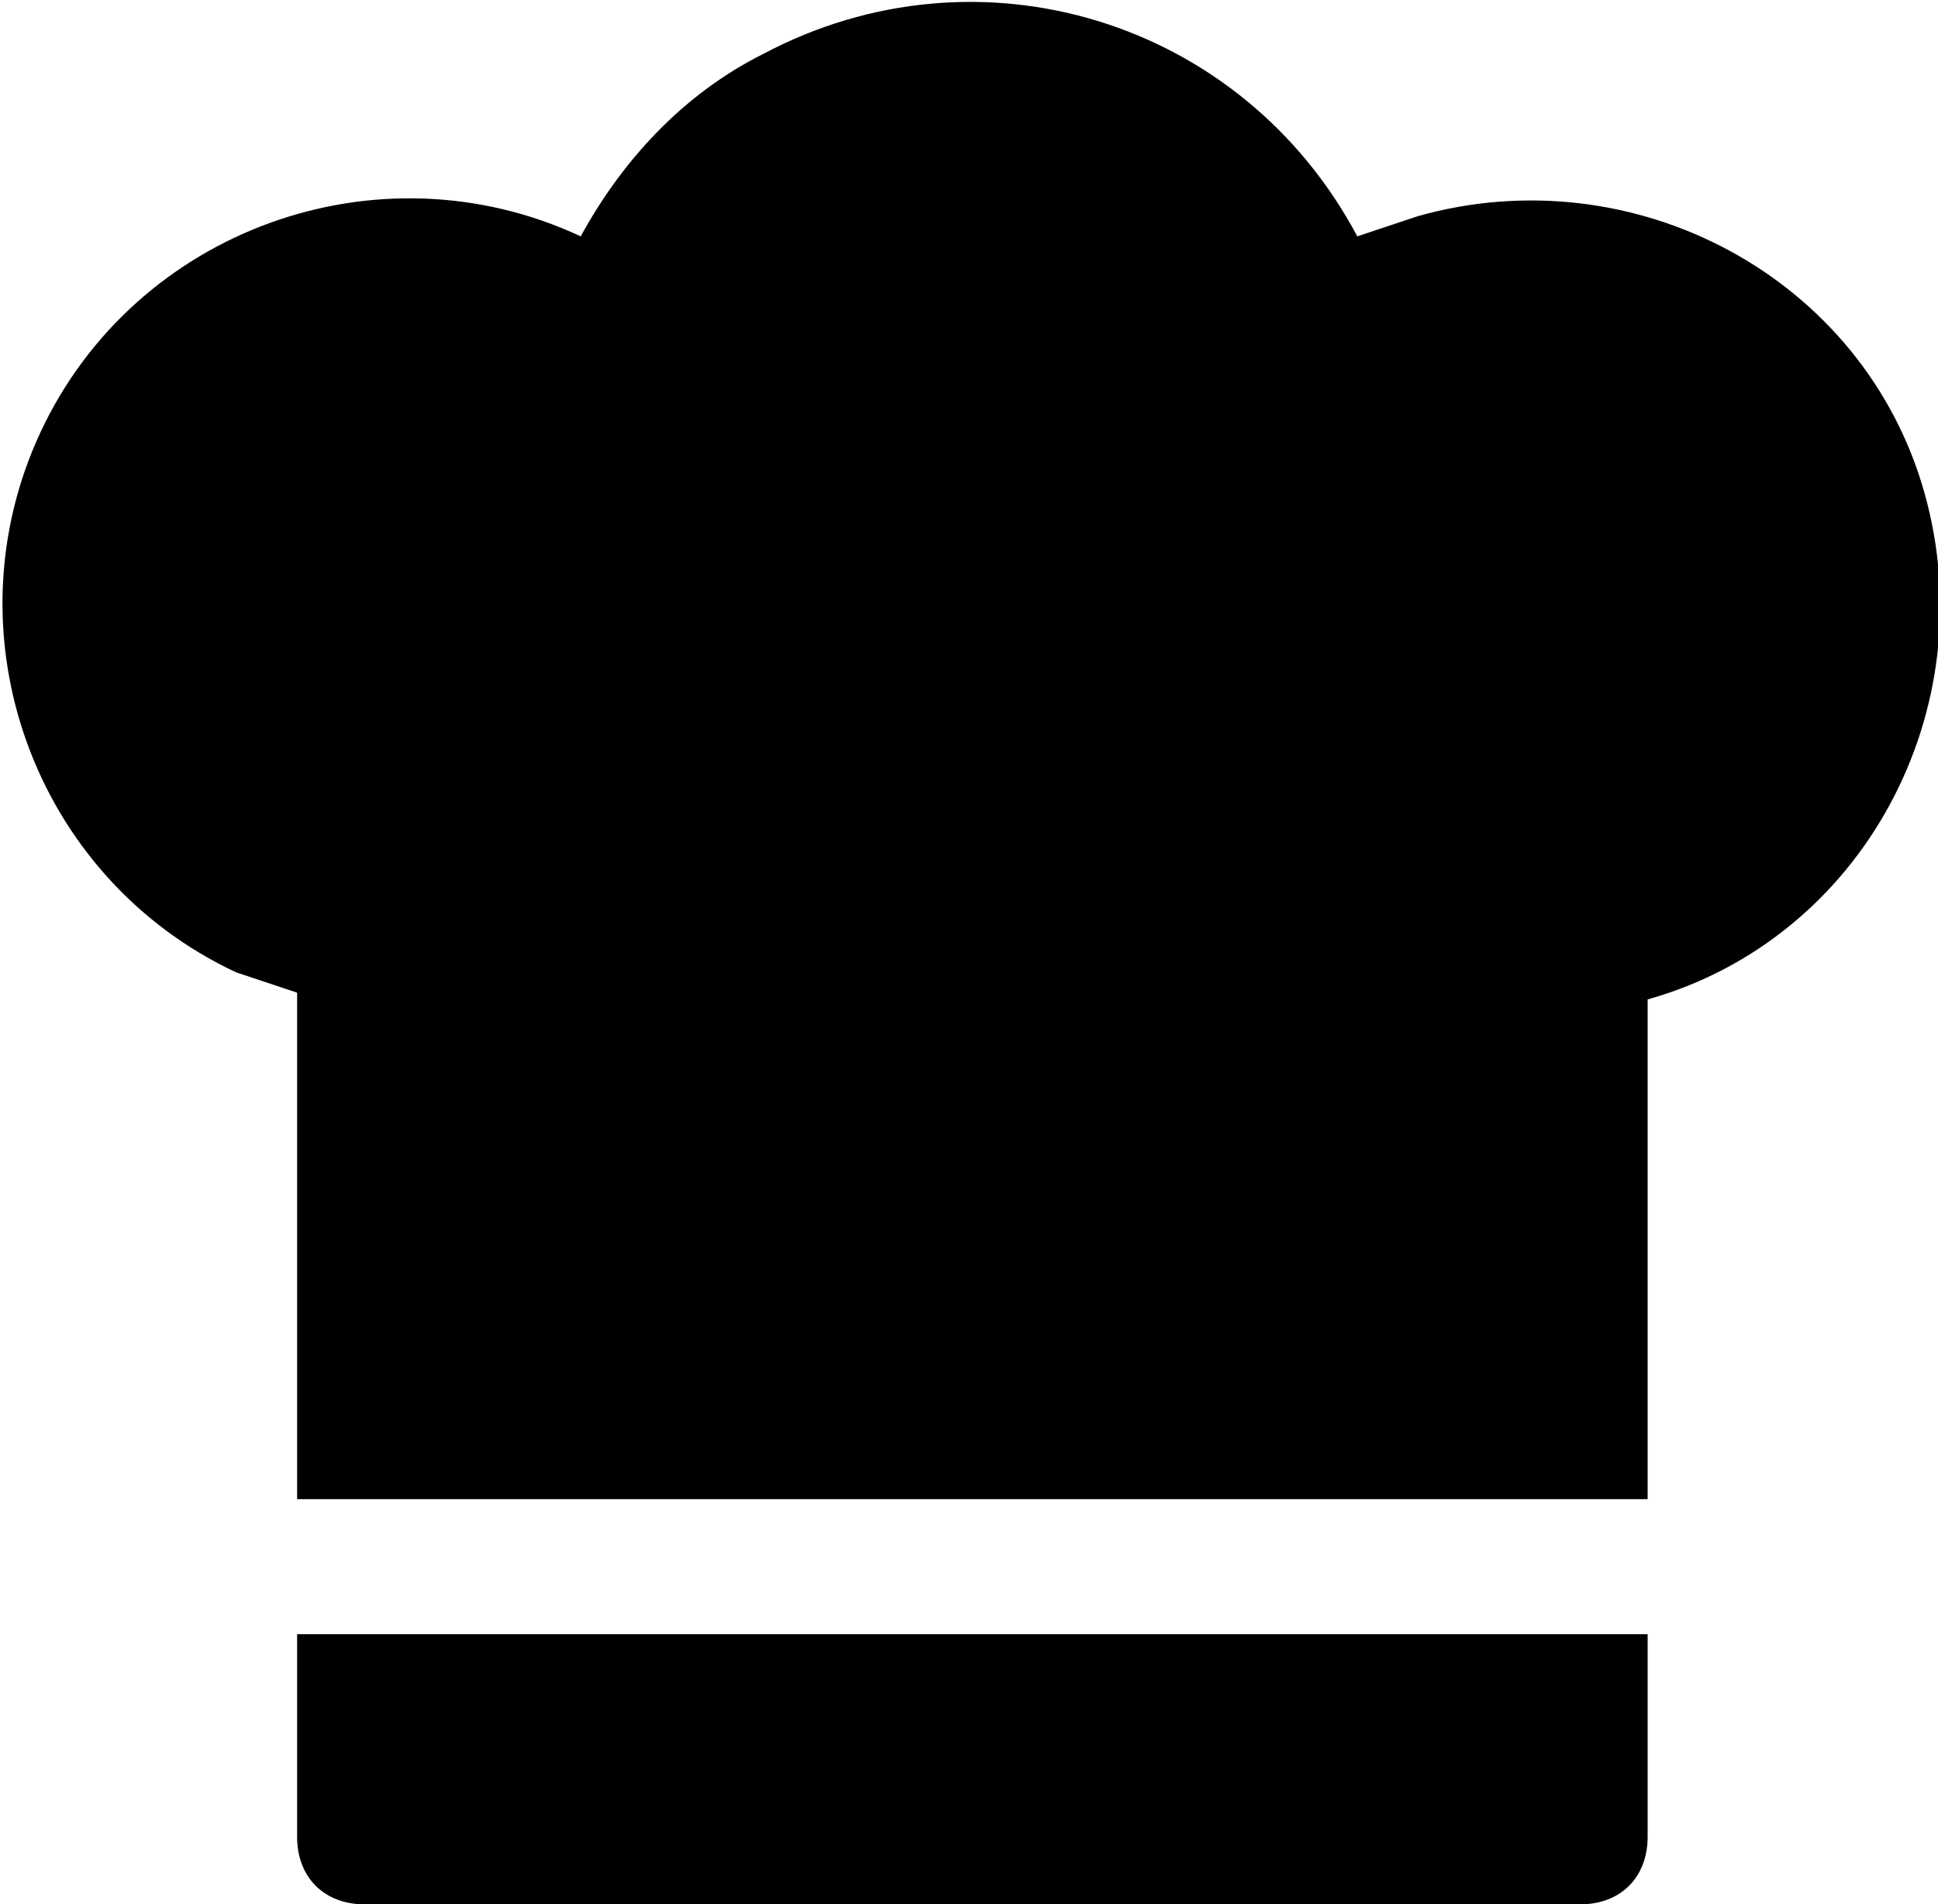 <?xml version="1.0" encoding="utf-8"?>
<!-- Generator: Adobe Illustrator 22.1.0, SVG Export Plug-In . SVG Version: 6.00 Build 0)  -->
<svg version="1.1" id="Layer_1" xmlns="http://www.w3.org/2000/svg" xmlns:xlink="http://www.w3.org/1999/xlink" x="0px" y="0px"
	 viewBox="0 0 28.7 28.2" style="enable-background:new 0 0 28.7 28.2;" xml:space="preserve">
<title>Artboard 36</title>
<g>
	<path d="M4.4,22.2h20v-7.4c3.2-0.9,5-4.3,4.1-7.5s-4.3-5-7.5-4.1c-0.3,0.1-0.6,0.2-0.9,0.3c-1.7-3.2-5.6-4.4-8.8-2.7
		c-1.2,0.6-2.1,1.6-2.7,2.7c-3-1.4-6.6-0.1-8,2.9s-0.1,6.6,2.9,8c0.3,0.1,0.6,0.2,0.9,0.3C4.4,14.7,4.4,22.2,4.4,22.2z"/>
	<path d="M4.4,24.2v3c0,0.6,0.4,1,1,1h18c0.6,0,1-0.4,1-1v-3H4.4z"/>
</g>
</svg>
